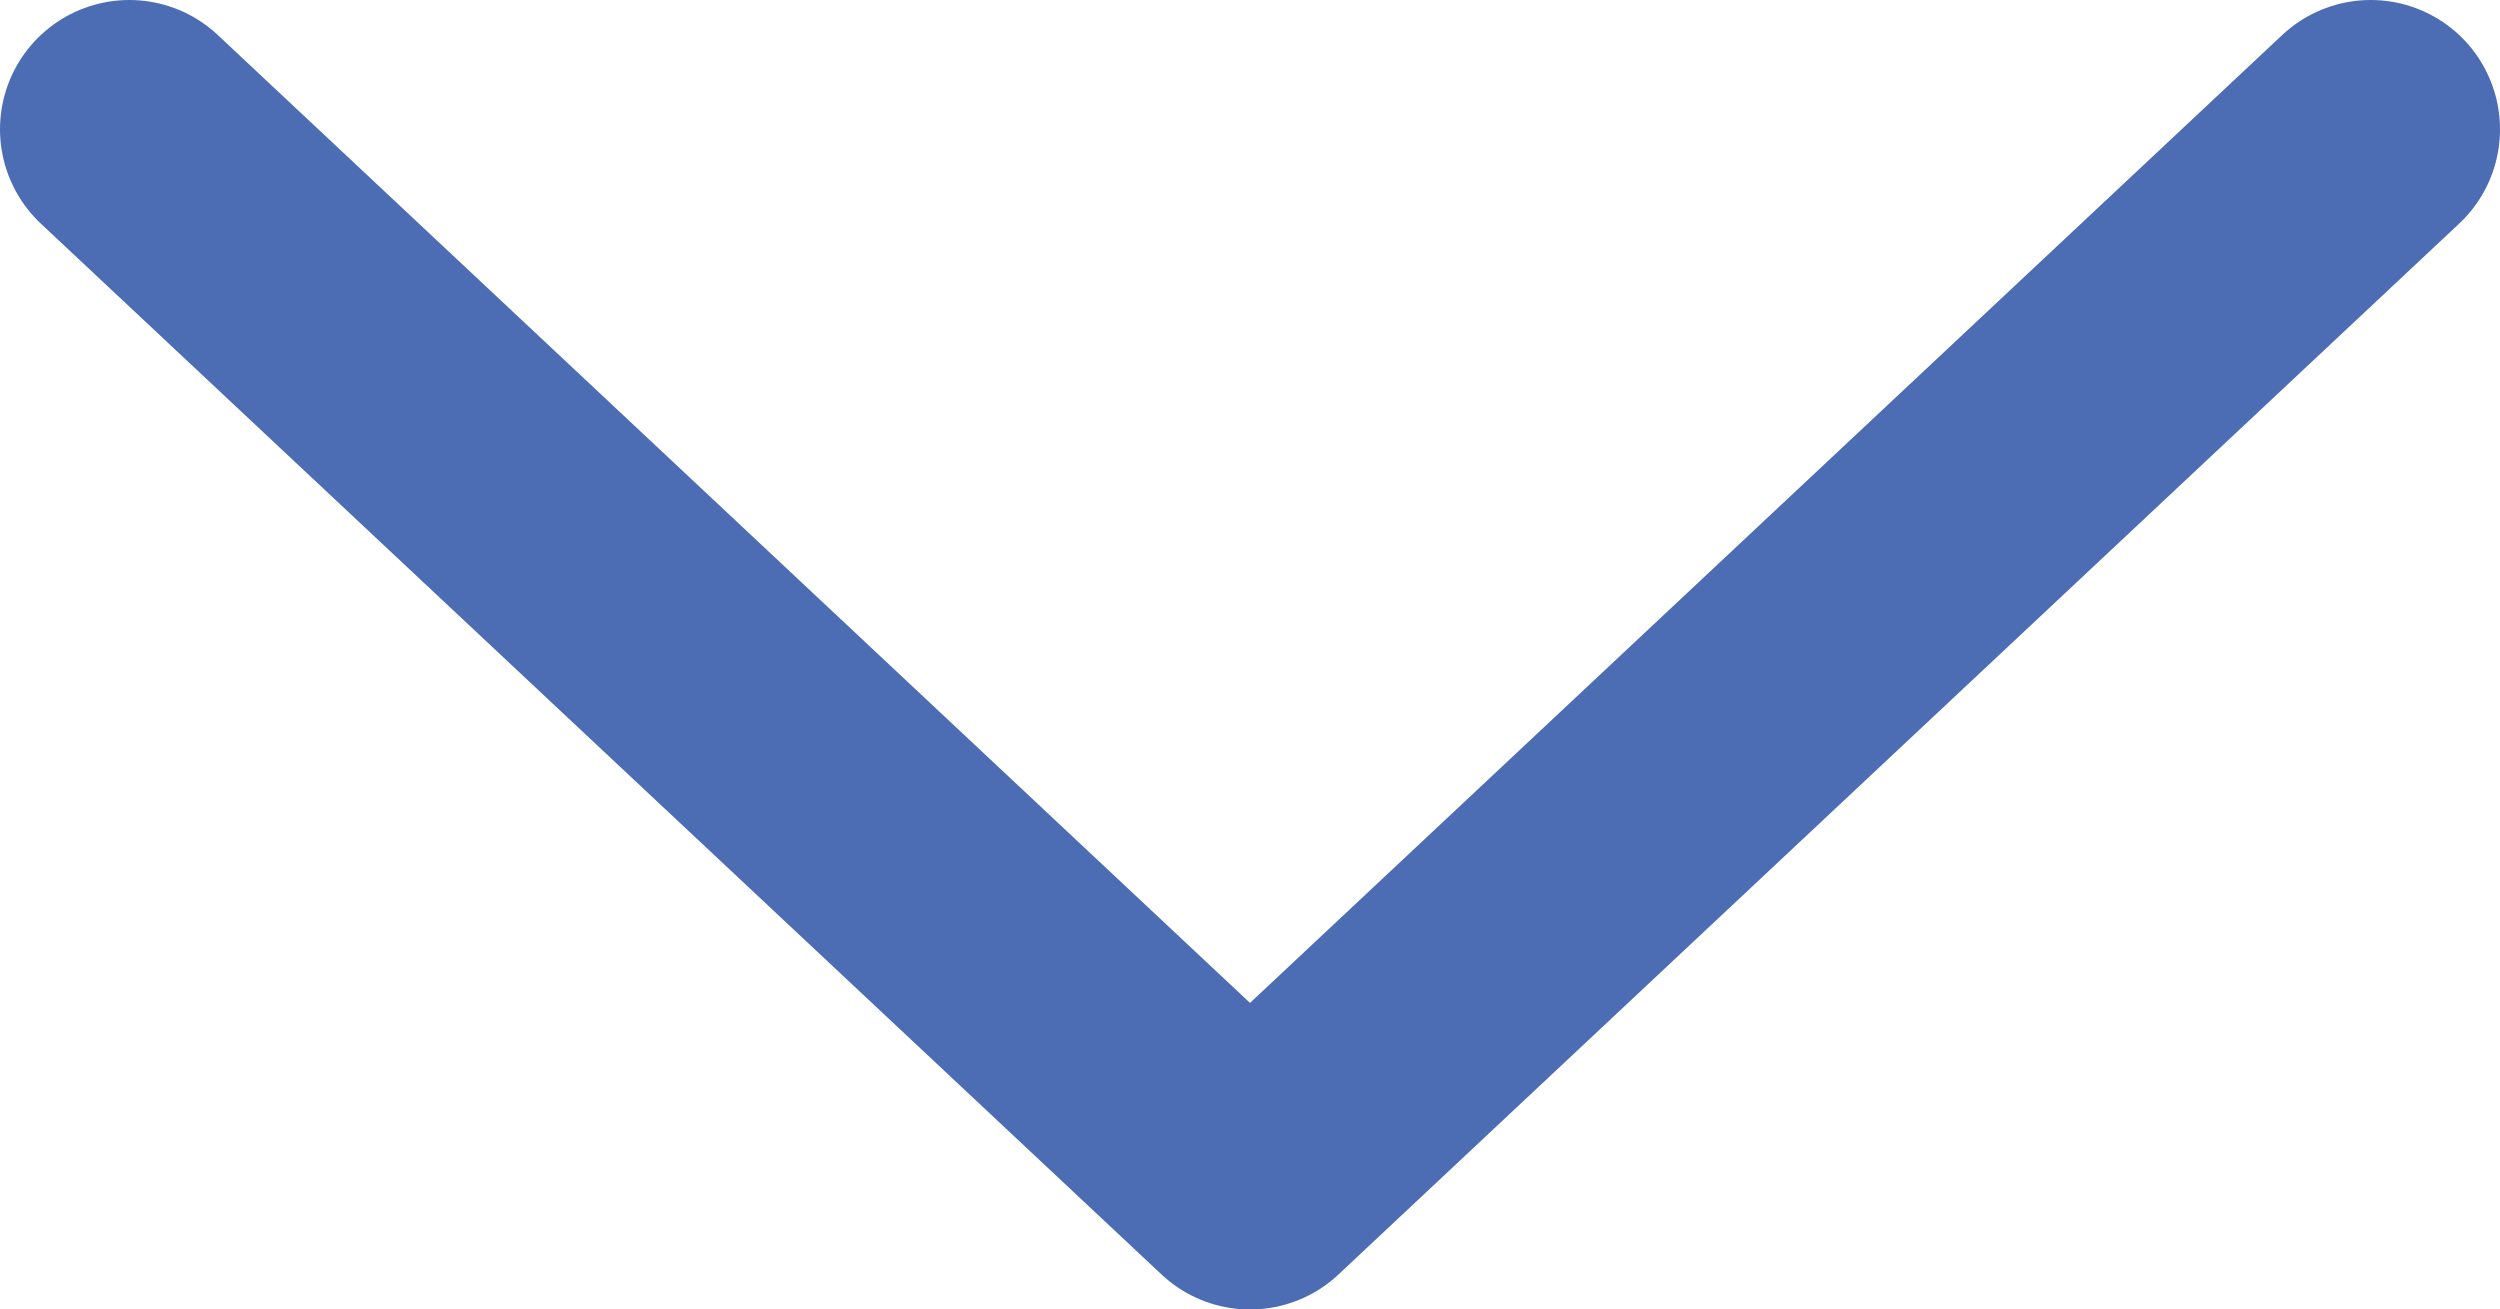 <?xml version="1.0"?>
<svg xmlns="http://www.w3.org/2000/svg" id="Layer_1" data-name="Layer 1" viewBox="0 0 29 15.19" width="29" height="15.19" x="0" y="0"><defs><style>.cls-1{fill:none;stroke:#4c6db3;stroke-linecap:round;stroke-linejoin:round;stroke-width:3px;}</style></defs><title>Arrow blue</title><polyline class="cls-1" points="1.5 1.5 14.5 13.69 27.5 1.5"/></svg>
